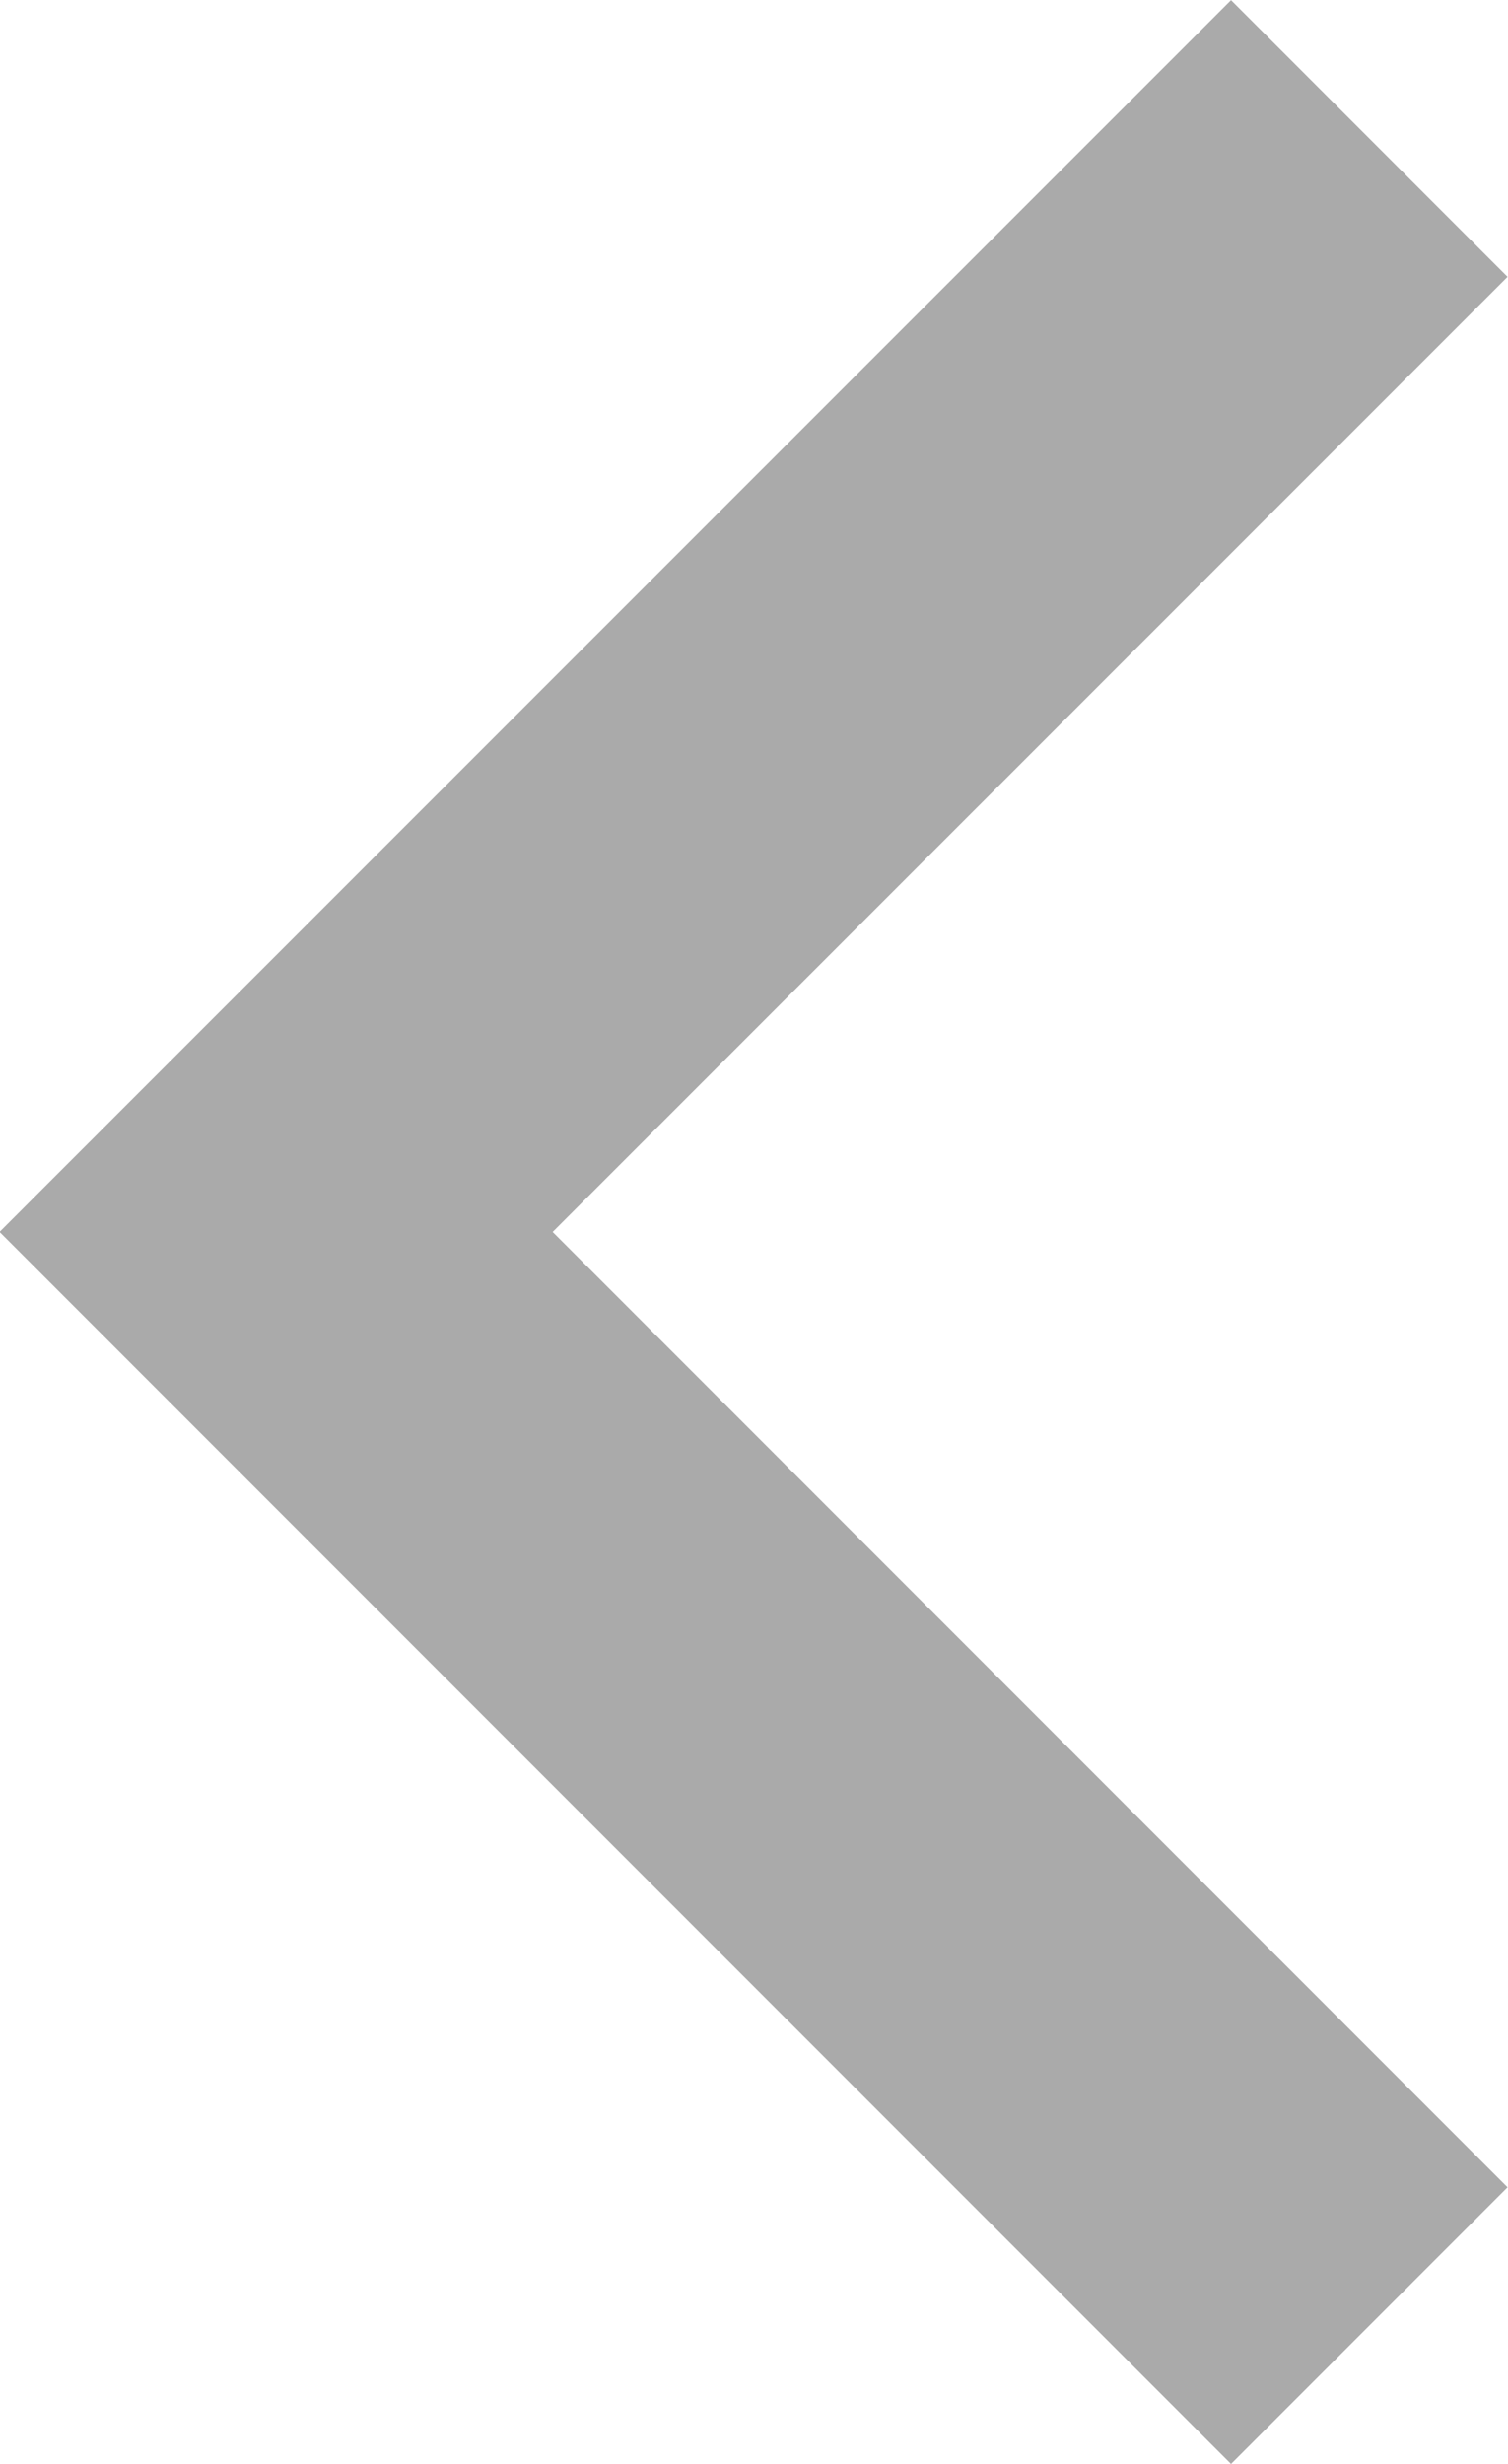 <svg xmlns="http://www.w3.org/2000/svg" width="5.784" height="9.446" viewBox="0 0 5.784 9.446">
    <g data-name="Icon feather-arrow-right">
        <path data-name="Trazado 36" d="m0 0 4.193 4.193L0 8.385" transform="rotate(180 2.626 4.458)" style="fill:none;stroke:#aaa;stroke-width:1.5px"/>
    </g>
</svg>
